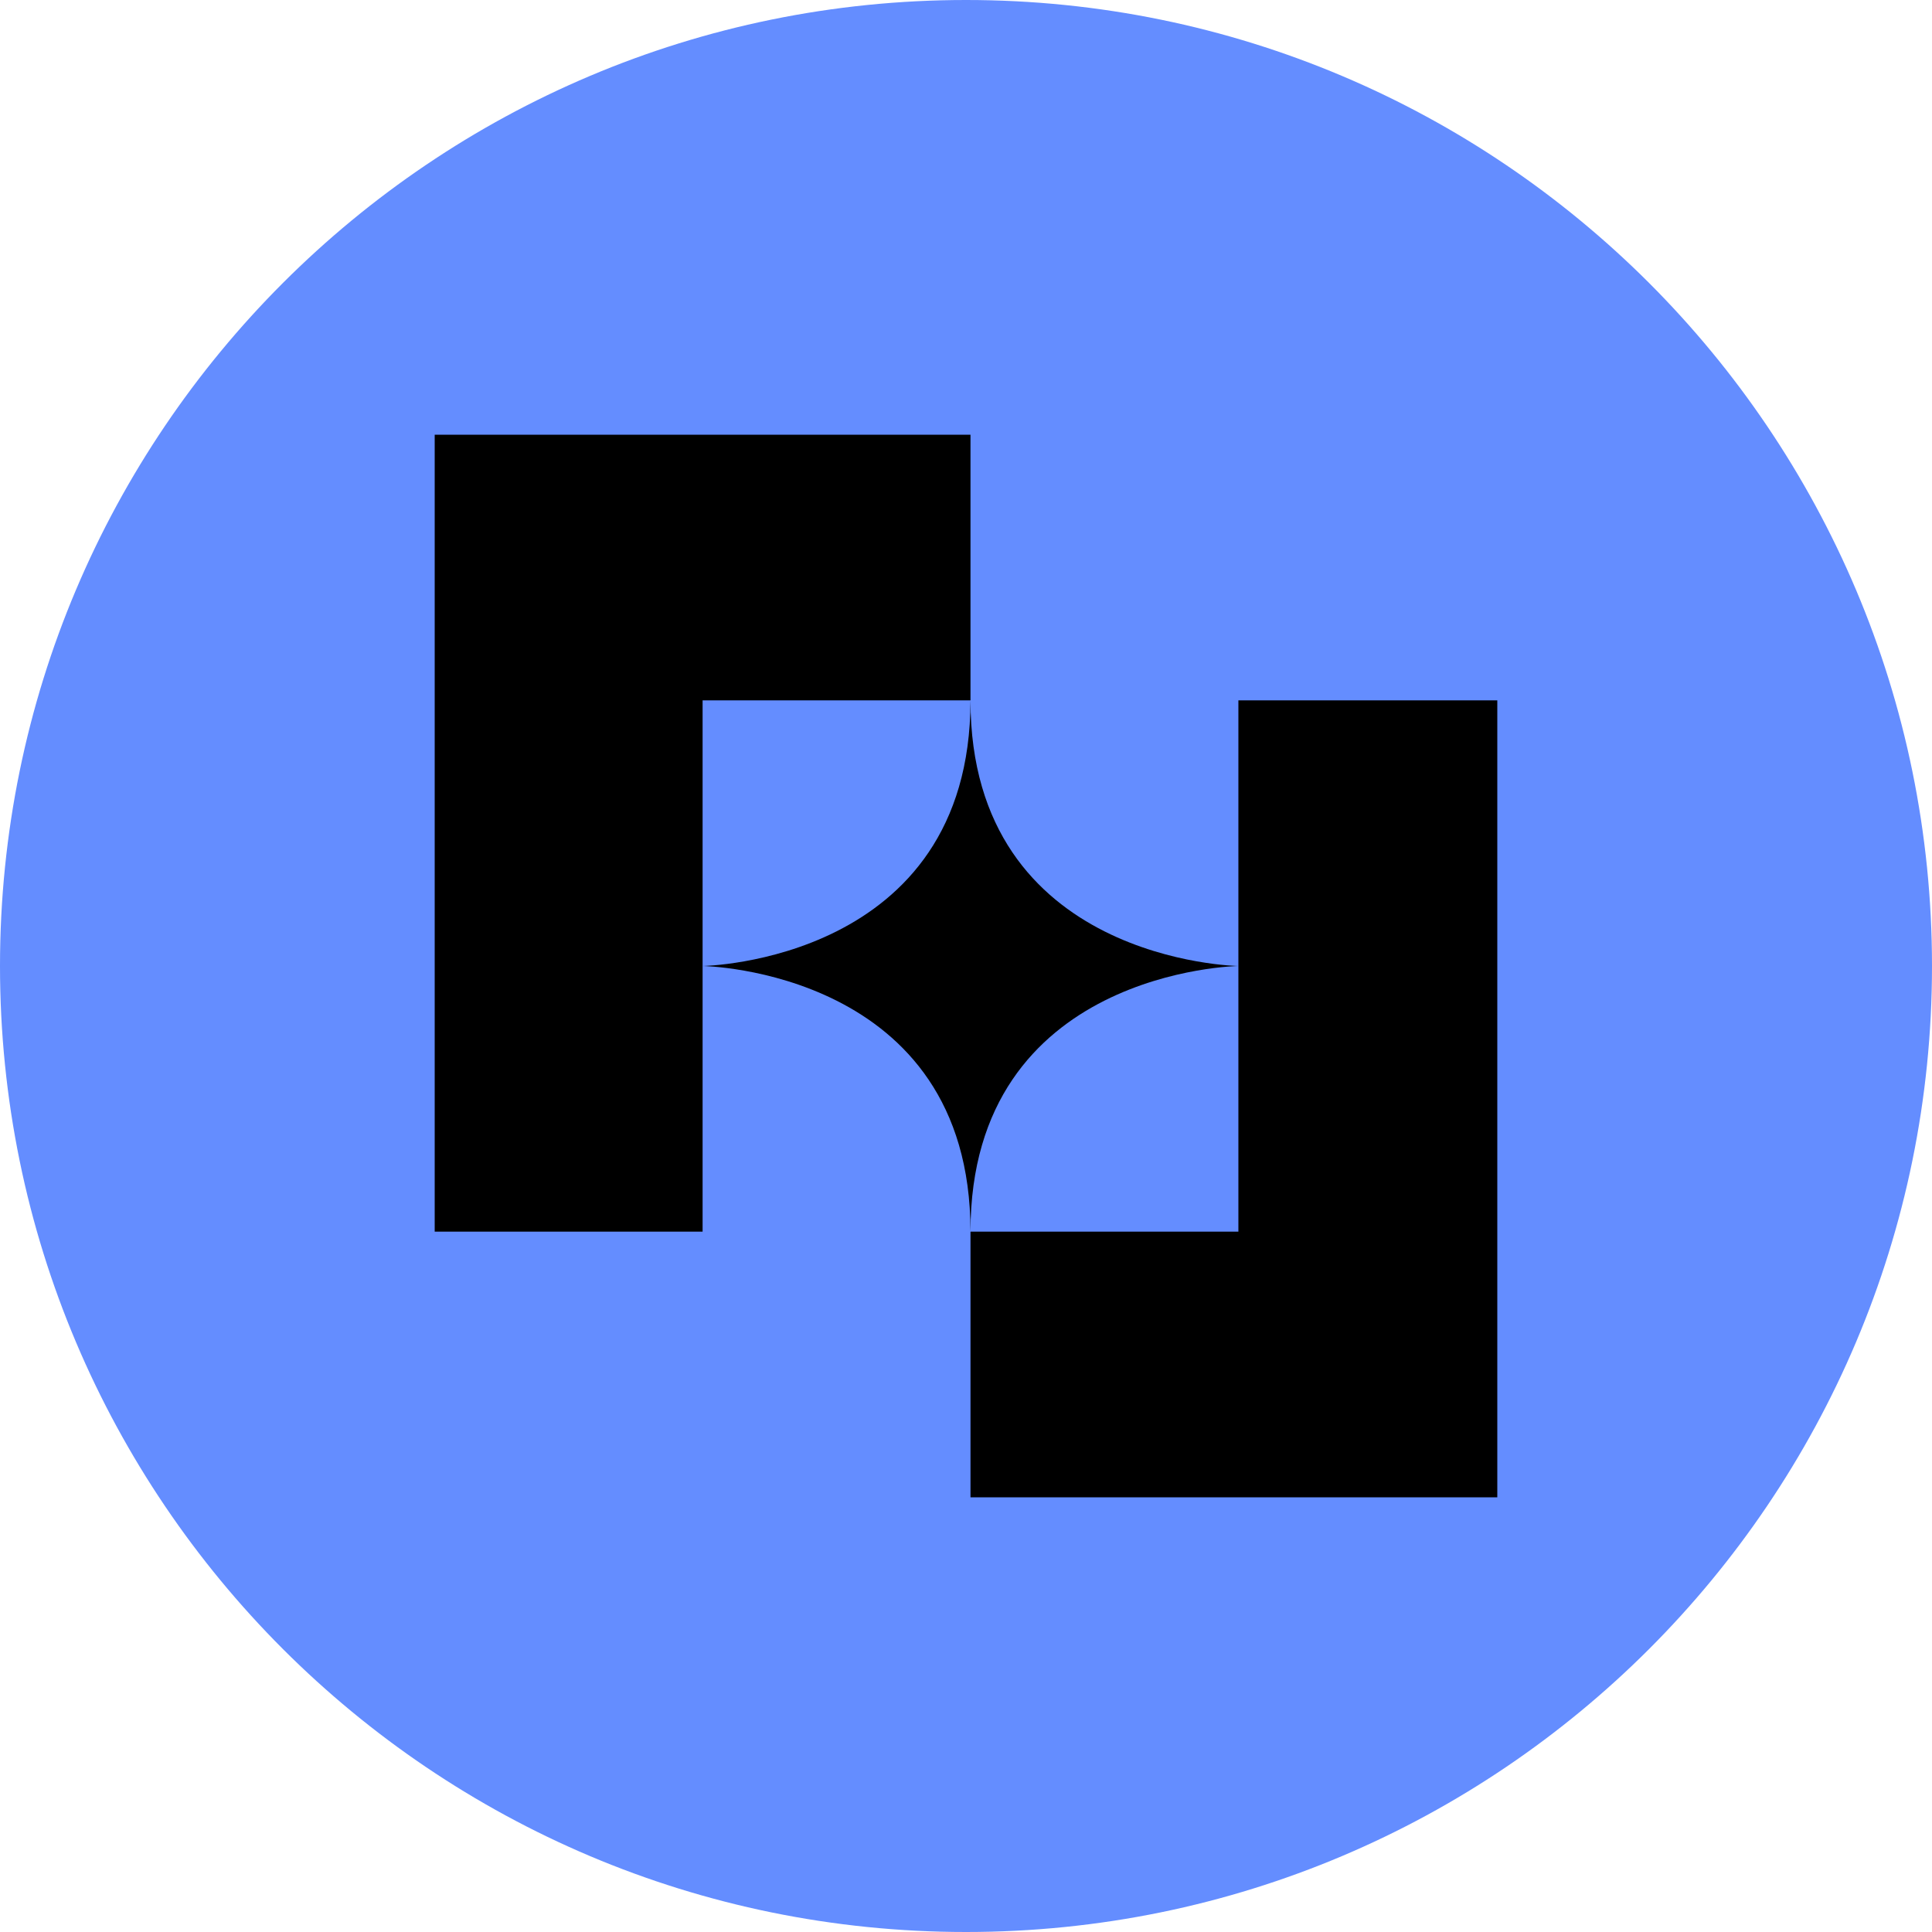 <svg width="80" height="80" viewBox="0 0 80 80" fill="none" xmlns="http://www.w3.org/2000/svg">
<path d="M40 80C62.091 80 80 62.091 80 40C80 17.909 62.091 0 40 0C17.909 0 0 17.909 0 40C0 62.091 17.909 80 40 80Z" fill="#648DFF"/>
<g clip-path="url(#clip0_4307_140)">
<path d="M29.093 18H18V29V39.999V50.999H29.093V39.999V29H40.186V18H29.093Z" fill="black"/>
<path d="M51.279 29V40V50.999H40.186V62H51.279H62.373V50.999V40V29H51.279Z" fill="black"/>
<path d="M51.279 40C51.279 40 40.186 39.84 40.186 29C40.186 39.841 29.093 40 29.093 40C29.093 40 40.186 40.16 40.186 50.999C40.186 40.16 51.279 40 51.279 40Z" fill="black"/>
</g>
<defs>
<clipPath id="clip0_4307_140">
<rect width="44" height="44" fill="white" transform="translate(18 18)"/>
</clipPath>
</defs>
</svg>
